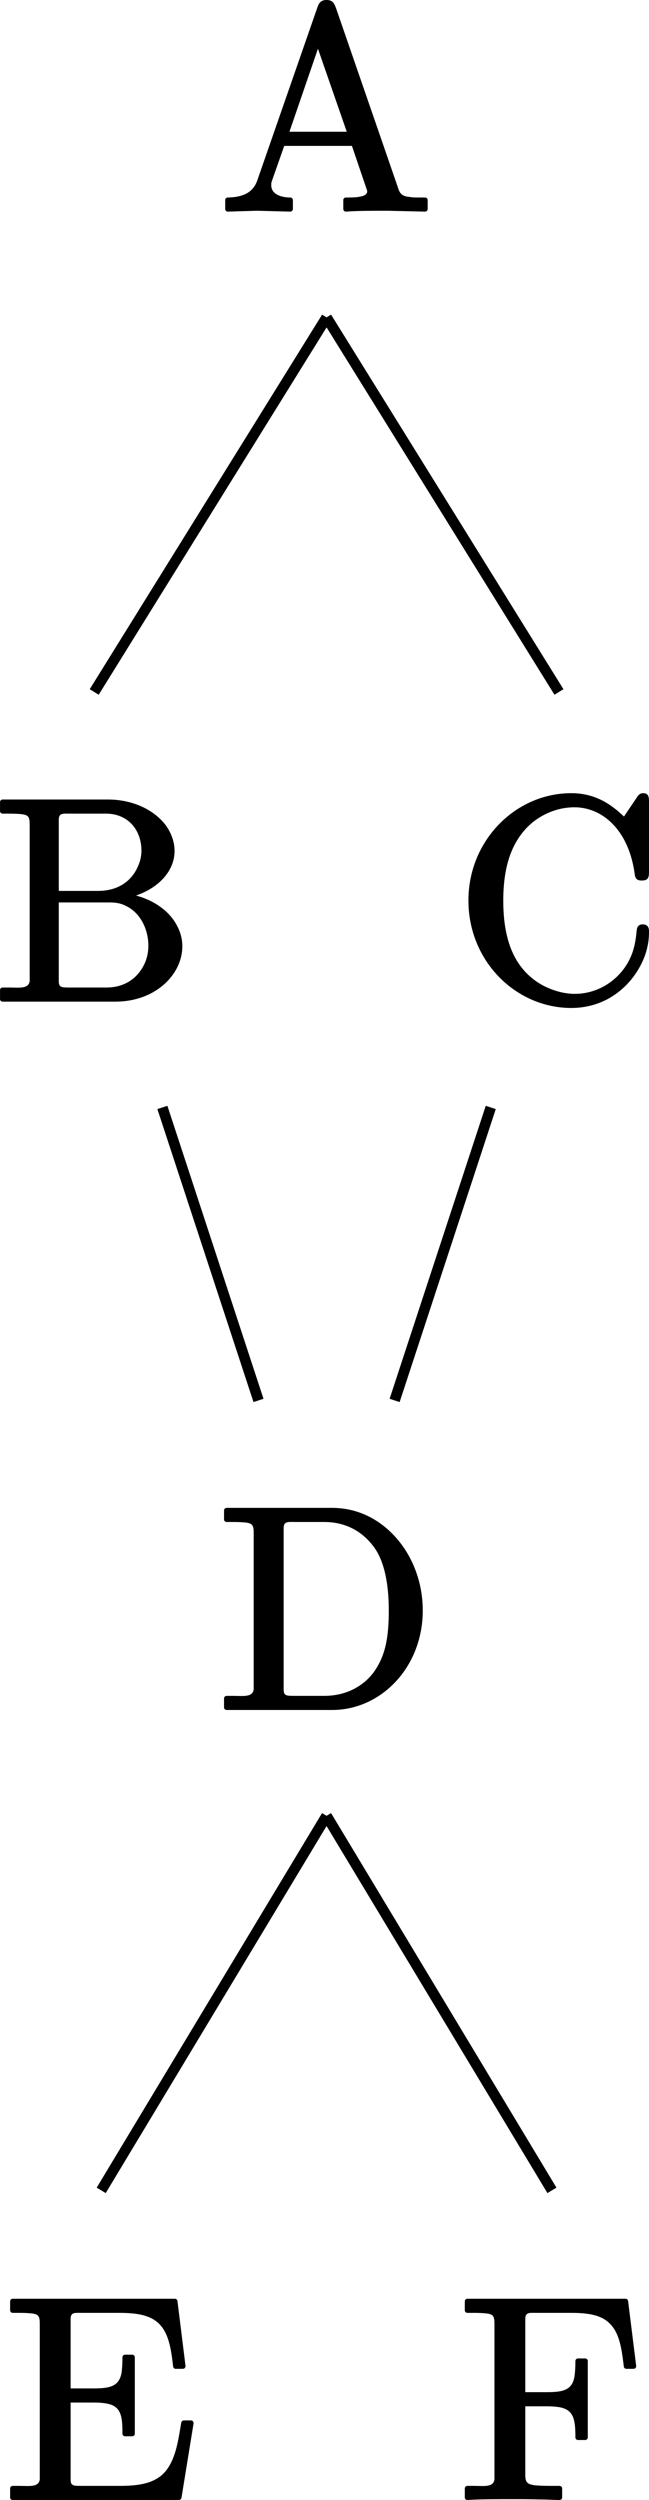 <?xml version='1.0' encoding='UTF-8'?>
<!-- This file was generated by dvisvgm 3.4.3 -->
<svg version='1.1' xmlns='http://www.w3.org/2000/svg' xmlns:xlink='http://www.w3.org/1999/xlink' width='34.413pt' height='132.421pt' viewBox='525.687 5664.164 34.413 132.421'>
<defs>
<path id='g8-65' d='M2.684-2.924L3.764-6.065L4.855-2.924H2.684ZM1.996-.895C1.996-.938 1.996-.993 2.007-1.025L2.487-2.389H5.051L5.596-.785C5.607-.753 5.629-.709 5.629-.665C5.629-.425 5.073-.436 4.822-.436C4.767-.436 4.724-.393 4.724-.338V0C4.724 .055 4.767 .098 4.822 .098C4.822 .098 4.833 .098 4.833 .098C5.215 .065 5.978 .065 6.393 .065L7.822 .098C7.876 .098 7.92 .055 7.92 0V-.338C7.92-.393 7.876-.436 7.822-.436H7.625C7.462-.436 7.342-.436 7.233-.458C6.96-.48 6.862-.578 6.796-.807L4.44-7.625C4.375-7.789 4.309-7.909 4.091-7.909S3.796-7.789 3.742-7.625L1.473-1.102C1.32-.644 .96-.447 .349-.436C.295-.436 .251-.393 .251-.338V0C.251 .055 .295 .098 .349 .098L1.462 .065L2.716 .098C2.771 .098 2.815 .055 2.815 0V-.338C2.815-.393 2.771-.436 2.716-.436C2.356-.436 1.996-.567 1.996-.895Z'/>
<path id='g8-66' d='M5.913-2.007C5.913-1.767 5.858-1.505 5.738-1.276C5.498-.807 5.04-.436 4.32-.436H2.956C2.836-.436 2.738-.436 2.673-.447C2.509-.48 2.52-.589 2.52-.775V-3.655H4.473C4.702-3.655 4.898-3.611 5.062-3.524C5.553-3.295 5.913-2.716 5.913-2.007ZM5.651-5.607C5.651-5.444 5.618-5.269 5.553-5.105C5.335-4.516 4.822-4.091 4.004-4.091H2.52V-6.676C2.52-6.72 2.52-6.764 2.52-6.807C2.531-7.047 2.695-7.015 2.956-7.015H4.309C5.127-7.015 5.651-6.415 5.651-5.607ZM7.2-1.996C7.2-2.335 7.091-2.651 6.905-2.935C6.6-3.404 6.065-3.753 5.444-3.916C5.673-3.993 5.891-4.102 6.076-4.222C6.502-4.505 6.905-4.975 6.905-5.607C6.905-5.945 6.785-6.273 6.578-6.567C6.153-7.135 5.356-7.549 4.385-7.549H.393C.338-7.549 .295-7.505 .295-7.451V-7.113C.295-7.058 .338-7.015 .393-7.015H.655C.862-7.015 1.015-7.004 1.124-6.993C1.375-6.96 1.418-6.884 1.418-6.6V-.851C1.418-.785 1.418-.731 1.418-.687C1.385-.371 1.004-.436 .655-.436H.393C.338-.436 .295-.393 .295-.338V0C.295 .055 .338 .098 .393 .098H4.669C5.662 .098 6.458-.349 6.873-.971C7.08-1.276 7.2-1.636 7.2-1.996Z'/>
<path id='g8-67' d='M7.113-2.825C6.949-2.825 6.895-2.727 6.884-2.575C6.851-2.193 6.785-1.865 6.644-1.56C6.305-.807 5.509-.196 4.538-.196C4.047-.196 3.524-.382 3.153-.622C2.269-1.2 1.833-2.193 1.833-3.72C1.833-4.953 2.116-5.804 2.662-6.415C3.065-6.873 3.753-7.255 4.527-7.255C4.942-7.255 5.335-7.124 5.673-6.884C6.284-6.447 6.676-5.695 6.807-4.756C6.829-4.571 6.873-4.484 7.08-4.484C7.32-4.484 7.353-4.593 7.353-4.833V-7.451C7.353-7.647 7.331-7.789 7.135-7.789C7.135-7.789 7.135-7.789 7.135-7.789C6.993-7.789 6.938-7.702 6.884-7.615L6.404-6.905C5.945-7.342 5.345-7.789 4.407-7.789C3.709-7.789 3.044-7.593 2.465-7.244C1.309-6.545 .513-5.247 .513-3.731C.513-1.418 2.324 .338 4.407 .338C5.596 .338 6.447-.316 6.916-1.069C7.167-1.473 7.353-1.953 7.353-2.542C7.353-2.542 7.353-2.553 7.353-2.553C7.353-2.727 7.287-2.825 7.113-2.825Z'/>
<path id='g8-68' d='M6.524-3.665C6.524-2.564 6.371-1.909 5.945-1.32C5.585-.84 4.953-.436 4.08-.436H2.978C2.858-.436 2.76-.436 2.695-.447C2.531-.48 2.542-.589 2.542-.775V-6.676C2.542-6.72 2.542-6.764 2.542-6.807C2.553-7.047 2.716-7.015 2.978-7.015H4.069C4.964-7.015 5.575-6.6 5.978-6.044C6.382-5.476 6.524-4.593 6.524-3.665ZM7.811-3.665C7.811-4.451 7.604-5.182 7.244-5.804C6.709-6.72 5.727-7.549 4.375-7.549H.382C.327-7.549 .284-7.505 .284-7.451V-7.113C.284-7.058 .327-7.015 .382-7.015H.644C.851-7.015 1.004-7.004 1.113-6.993C1.364-6.96 1.407-6.884 1.407-6.6V-.851C1.407-.785 1.407-.731 1.407-.687C1.375-.371 .993-.436 .644-.436H.382C.327-.436 .284-.393 .284-.338V0C.284 .055 .327 .098 .382 .098H4.375C6.251 .098 7.811-1.538 7.811-3.665Z'/>
<path id='g8-69' d='M6.655 .098C6.698 .098 6.742 .065 6.753 .011L7.211-2.804C7.211-2.804 7.211-2.815 7.211-2.815C7.211-2.869 7.167-2.913 7.113-2.913H6.84C6.796-2.913 6.753-2.88 6.742-2.825C6.633-2.16 6.545-1.593 6.262-1.145C5.924-.611 5.356-.436 4.44-.436H2.989C2.869-.436 2.771-.436 2.705-.447C2.542-.48 2.553-.589 2.553-.775V-3.589H3.436C3.687-3.589 3.884-3.567 4.036-3.524C4.484-3.393 4.516-3 4.516-2.411C4.516-2.356 4.56-2.313 4.615-2.313H4.887C4.942-2.313 4.985-2.356 4.985-2.411V-5.302C4.985-5.356 4.942-5.4 4.887-5.4H4.615C4.56-5.4 4.516-5.356 4.516-5.302C4.516-5.073 4.505-4.876 4.484-4.724C4.396-4.211 4.058-4.124 3.436-4.124H2.553V-6.644C2.553-6.687 2.553-6.731 2.553-6.775C2.564-7.015 2.727-6.982 2.989-6.982H4.396C4.8-6.982 5.127-6.949 5.367-6.873C6.185-6.633 6.327-5.913 6.436-4.953C6.447-4.898 6.48-4.865 6.535-4.865H6.807C6.862-4.865 6.905-4.909 6.905-4.964C6.905-4.964 6.905-4.975 6.905-4.975L6.6-7.429C6.589-7.484 6.556-7.516 6.502-7.516H.36C.305-7.516 .262-7.473 .262-7.418V-7.08C.262-7.025 .305-6.982 .36-6.982H.622C.829-6.982 .982-6.971 1.091-6.96C1.342-6.927 1.385-6.851 1.385-6.567V-.851C1.385-.785 1.385-.731 1.385-.687C1.353-.371 .971-.436 .622-.436H.36C.305-.436 .262-.393 .262-.338V0C.262 .055 .305 .098 .36 .098H6.655Z'/>
<path id='g8-70' d='M6.655-4.865C6.709-4.865 6.753-4.909 6.753-4.964C6.753-4.964 6.753-4.975 6.753-4.975L6.447-7.429C6.436-7.484 6.404-7.516 6.349-7.516H.36C.305-7.516 .262-7.473 .262-7.418V-7.08C.262-7.025 .305-6.982 .36-6.982H.622C.829-6.982 .982-6.971 1.091-6.96C1.342-6.927 1.385-6.851 1.385-6.567V-.851C1.385-.785 1.385-.731 1.385-.687C1.353-.371 .971-.436 .622-.436H.36C.305-.436 .262-.393 .262-.338V0C.262 .055 .305 .098 .36 .098C.36 .098 .371 .098 .371 .098C.764 .065 1.615 .065 2.018 .065C2.269 .065 2.684 .065 3.065 .076C3.382 .076 3.676 .098 3.851 .098C3.905 .098 3.949 .055 3.949 0V-.338C3.949-.393 3.905-.436 3.851-.436H3.491C3.24-.436 3.044-.447 2.913-.458C2.629-.502 2.553-.556 2.553-.862V-3.447H3.393C3.535-3.447 3.655-3.436 3.764-3.425C4.385-3.349 4.451-2.978 4.451-2.269C4.451-2.215 4.495-2.171 4.549-2.171H4.822C4.876-2.171 4.92-2.215 4.92-2.269V-5.16C4.92-5.215 4.876-5.258 4.822-5.258H4.549C4.495-5.258 4.451-5.215 4.451-5.16C4.451-4.931 4.44-4.745 4.418-4.593C4.342-4.08 4.015-3.982 3.393-3.982H2.553V-6.644C2.553-6.687 2.553-6.731 2.553-6.775C2.564-7.015 2.727-6.982 2.989-6.982H4.298C4.691-6.982 5.007-6.949 5.247-6.873C6.044-6.622 6.175-5.902 6.284-4.953C6.295-4.898 6.327-4.865 6.382-4.865H6.655Z'/>
</defs>
<g id='page1' transform='matrix(1.4 0 0 1.4 0 0)'>
<g transform='matrix(1 0 0 1 -20.655 33.79)'>
<use x='404.424' y='4019.95' xlink:href='#g8-65'/>
</g>
<g transform='matrix(1 0 0 1 -17.553 135.16)'>
<use x='410.272' y='3948.47' xlink:href='#g8-67'/>
</g>
<g transform='matrix(1 0 0 1 -52.522 135.16)'>
<use x='427.719' y='3948.47' xlink:href='#g8-66'/>
</g>
<path d='M387.86 4057.84L379.059 4072.012' stroke='#000' fill='none' stroke-width='.399' stroke-miterlimit='10'/>
<path d='M387.86 4057.84L396.661 4072.012' stroke='#000' fill='none' stroke-width='.399' stroke-miterlimit='10'/>
<g transform='matrix(1 0 0 1 -20.315 90.48)'>
<use x='404.007' y='4019.95' xlink:href='#g8-68'/>
</g>
<g transform='matrix(1 0 0 1 -16.644 191.85)'>
<use x='409.477' y='3948.47' xlink:href='#g8-70'/>
</g>
<g transform='matrix(1 0 0 1 -51.236 191.85)'>
<use x='426.848' y='3948.47' xlink:href='#g8-69'/>
</g>
<path d='M387.859 4114.532L379.324 4128.703' stroke='#000' fill='none' stroke-width='.399' stroke-miterlimit='10'/>
<path d='M387.859 4114.532L396.395 4128.703' stroke='#000' fill='none' stroke-width='.399' stroke-miterlimit='10'/>
<path d='M381.641 4087.731L385.281 4098.816' stroke='#000' fill='none' stroke-width='.399' stroke-miterlimit='10'/>
<path d='M394.078 4087.731L390.437 4098.816' stroke='#000' fill='none' stroke-width='.399' stroke-miterlimit='10'/>
</g>
</svg>